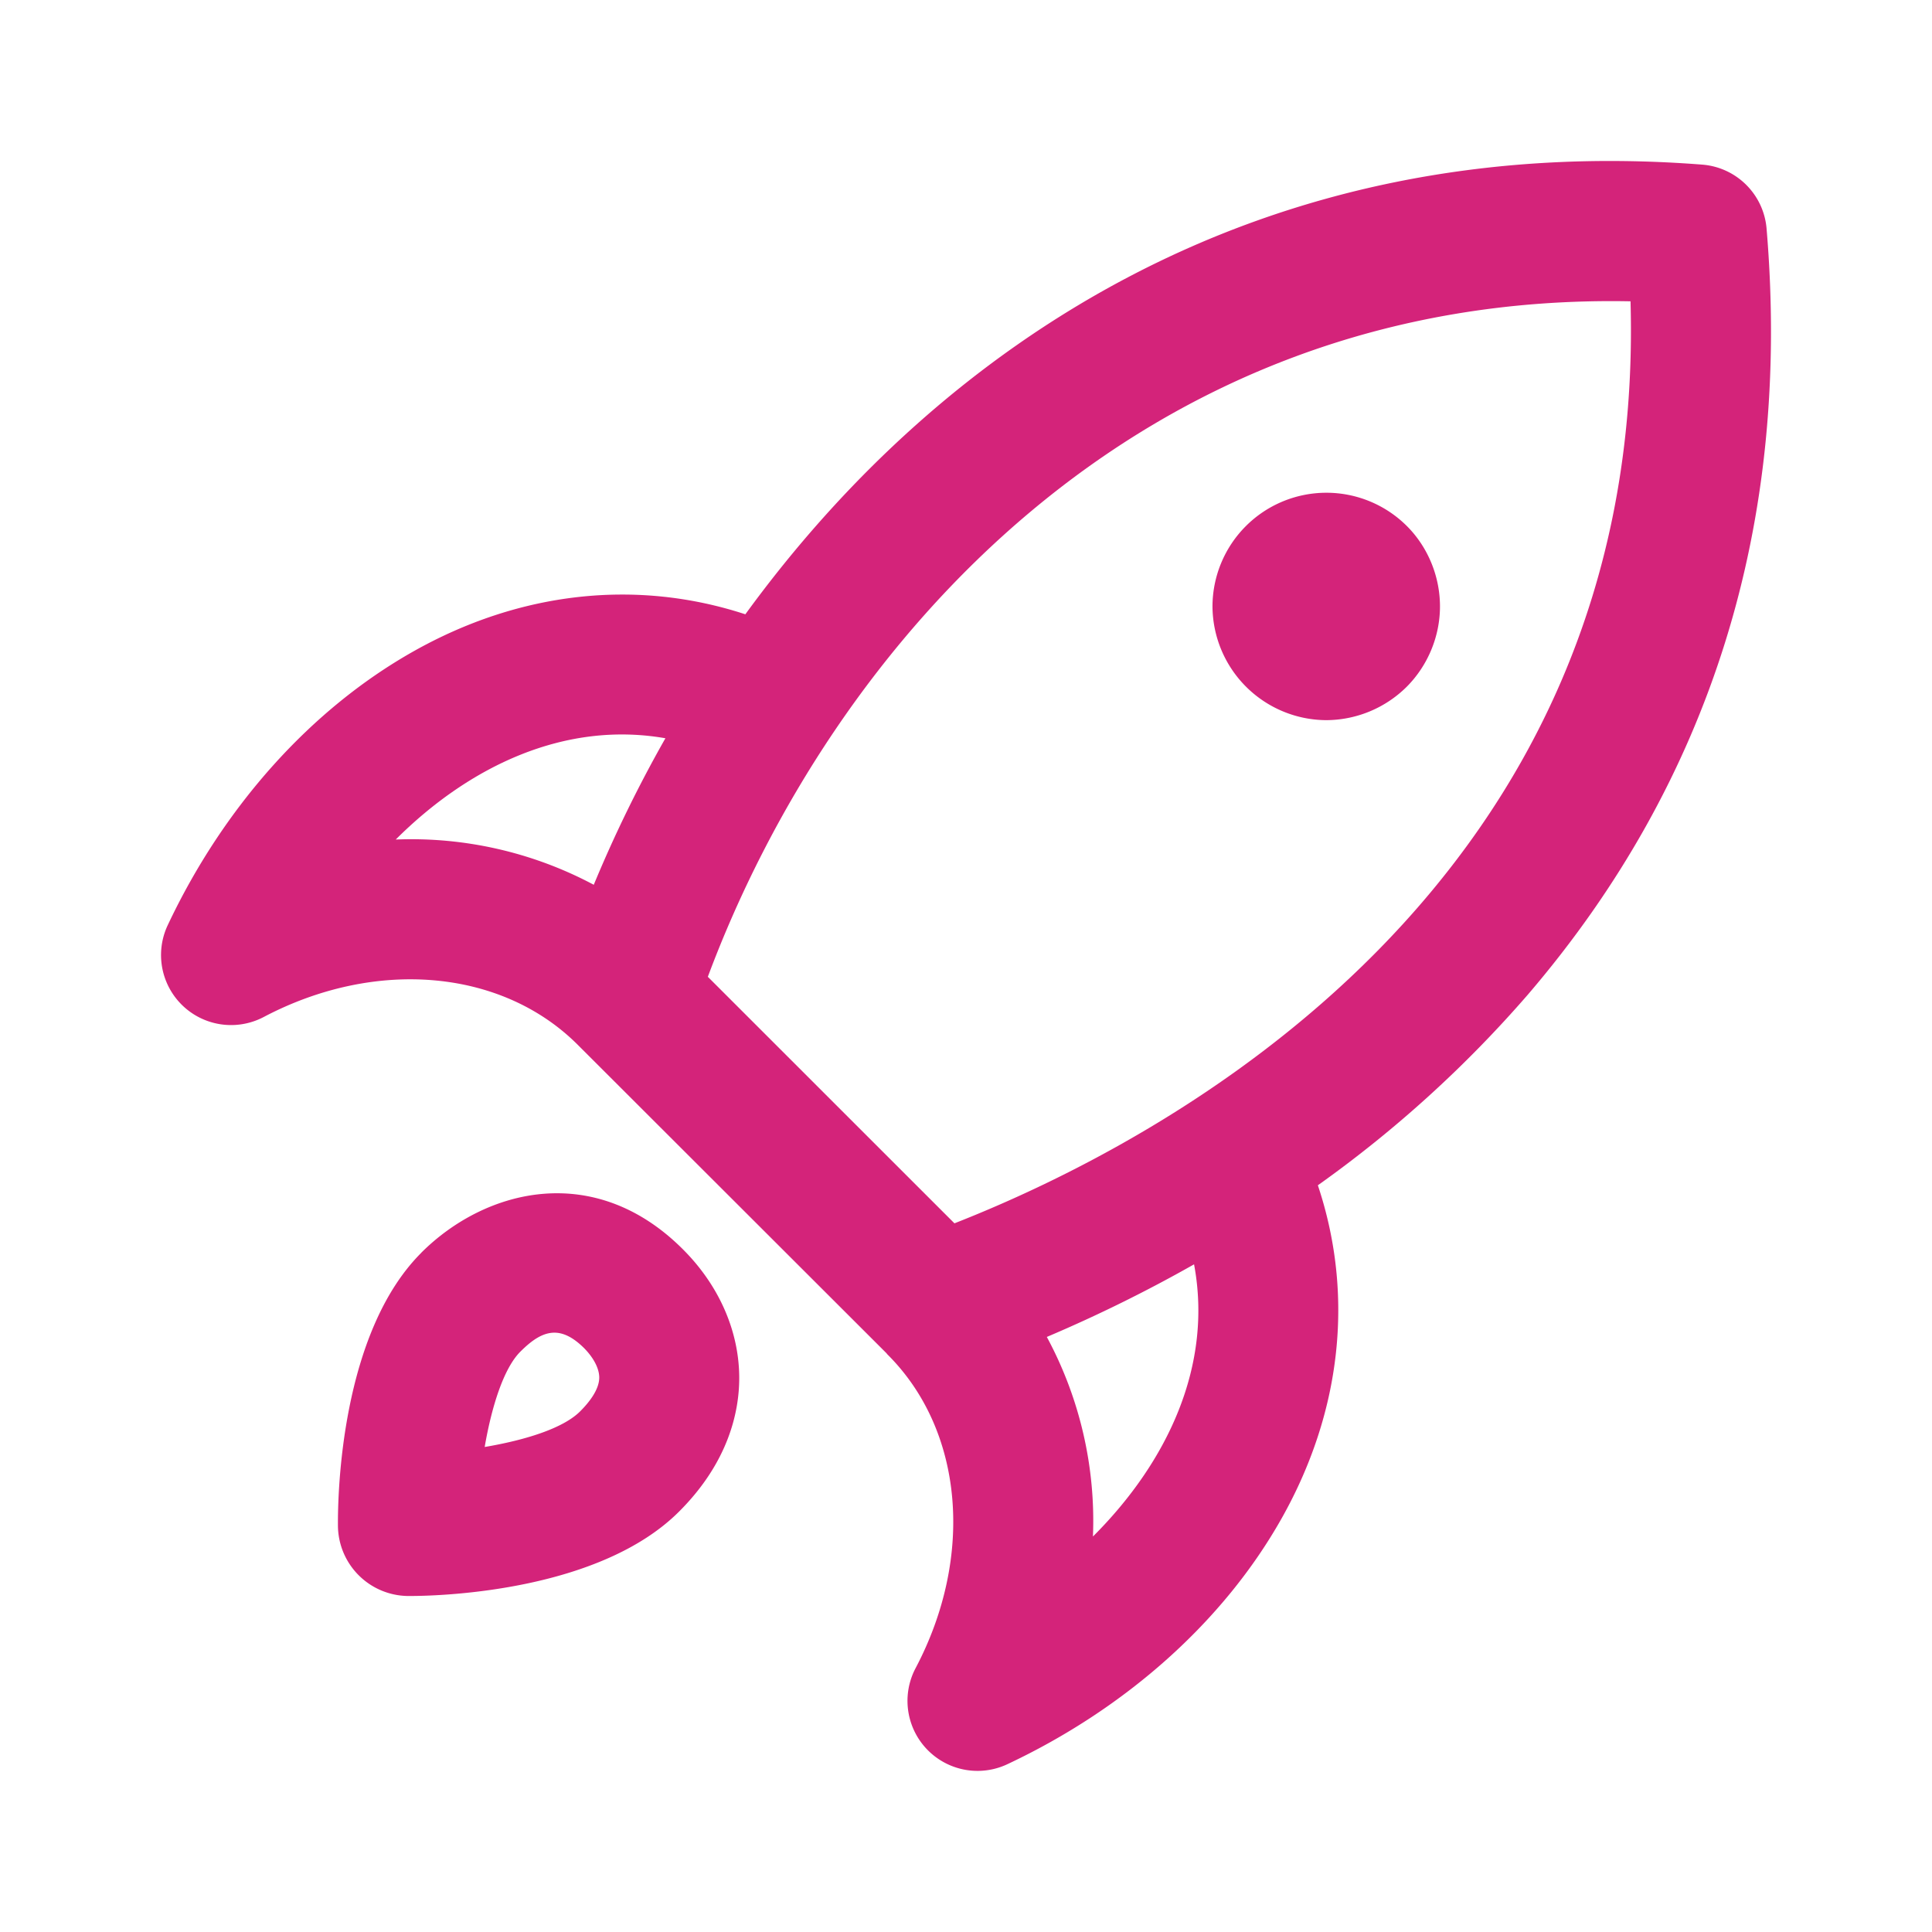 <?xml version="1.0" standalone="no"?><!DOCTYPE svg PUBLIC "-//W3C//DTD SVG 1.1//EN" "http://www.w3.org/Graphics/SVG/1.1/DTD/svg11.dtd"><svg t="1765533780430" class="icon" viewBox="0 0 1024 1024" version="1.1" xmlns="http://www.w3.org/2000/svg" p-id="1831" data-spm-anchor-id="a313x.search_index.0.i1.1b6e3a81nKKMqn" xmlns:xlink="http://www.w3.org/1999/xlink" width="200" height="200"><path d="M936.32 121.131a37.12 37.12 0 0 0-34.091-33.877c-234.24-18.219-402.944 95.147-507.179 238.336-57.6-18.859-119.467-12.16-175.872 19.627-54.315 30.592-100.608 82.176-130.304 145.195a37.12 37.12 0 0 0 50.859 48.64c59.392-31.317 126.293-25.429 166.443 14.677l163.541 163.371c0.299 0.299 0.512 0.683 0.853 0.981 40.107 40.107 45.995 106.837 14.677 166.144a37.12 37.12 0 0 0 48.555 50.901c63.104-29.653 114.731-75.861 145.365-130.133 32-56.704 38.656-118.912 19.328-176.768a631.04 631.04 0 0 0 111.36-101.12c97.109-113.365 139.648-249.941 126.464-405.973z m-726.571 323.84c39.467-39.381 90.112-62.933 142.933-53.675-14.549 25.6-27.179 51.627-37.973 77.653a205.611 205.611 0 0 0-104.96-23.979z m369.536 369.408a205.44 205.44 0 0 0-24.448-105.771c26.965-11.435 53.035-24.32 78.037-38.485 9.984 53.248-13.696 104.448-53.589 144.256z m-73.387-165.973l-130.731-130.688c65.536-175.531 228.267-363.093 489.045-358.016 8.789 310.699-247.808 445.312-358.272 488.661z m239.701-369.664c11.264 11.221 17.621 26.795 17.621 42.667 0 15.829-6.4 31.317-17.621 42.581a60.843 60.843 0 0 1-42.667 17.707 60.629 60.629 0 0 1-60.288-60.288 60.373 60.373 0 0 1 102.955-42.667zM223.317 663.979c-42.667 42.581-44.331 127.915-44.203 144.469a37.547 37.547 0 0 0 36.864 37.461h1.195c19.115 0 101.12-3.115 142.763-44.757 26.325-26.283 31.872-53.12 31.872-70.741 0-24.704-10.624-49.067-29.867-68.267-46.933-46.933-104.789-32-138.667 1.835z m84.181 84.053c-9.131 9.173-29.653 15.36-50.603 18.901 3.627-21.12 9.984-41.6 18.859-50.475 6.059-6.059 11.819-10.112 18.091-10.112 4.821 0 9.899 2.432 15.659 8.107 5.12 5.163 8.107 10.88 8.107 15.659 0 6.528-5.547 13.355-10.112 17.92z" p-id="1832" data-spm-anchor-id="a313x.search_index.0.i2.1b6e3a81nKKMqn" class="" fill="#d4237a"></path></svg>